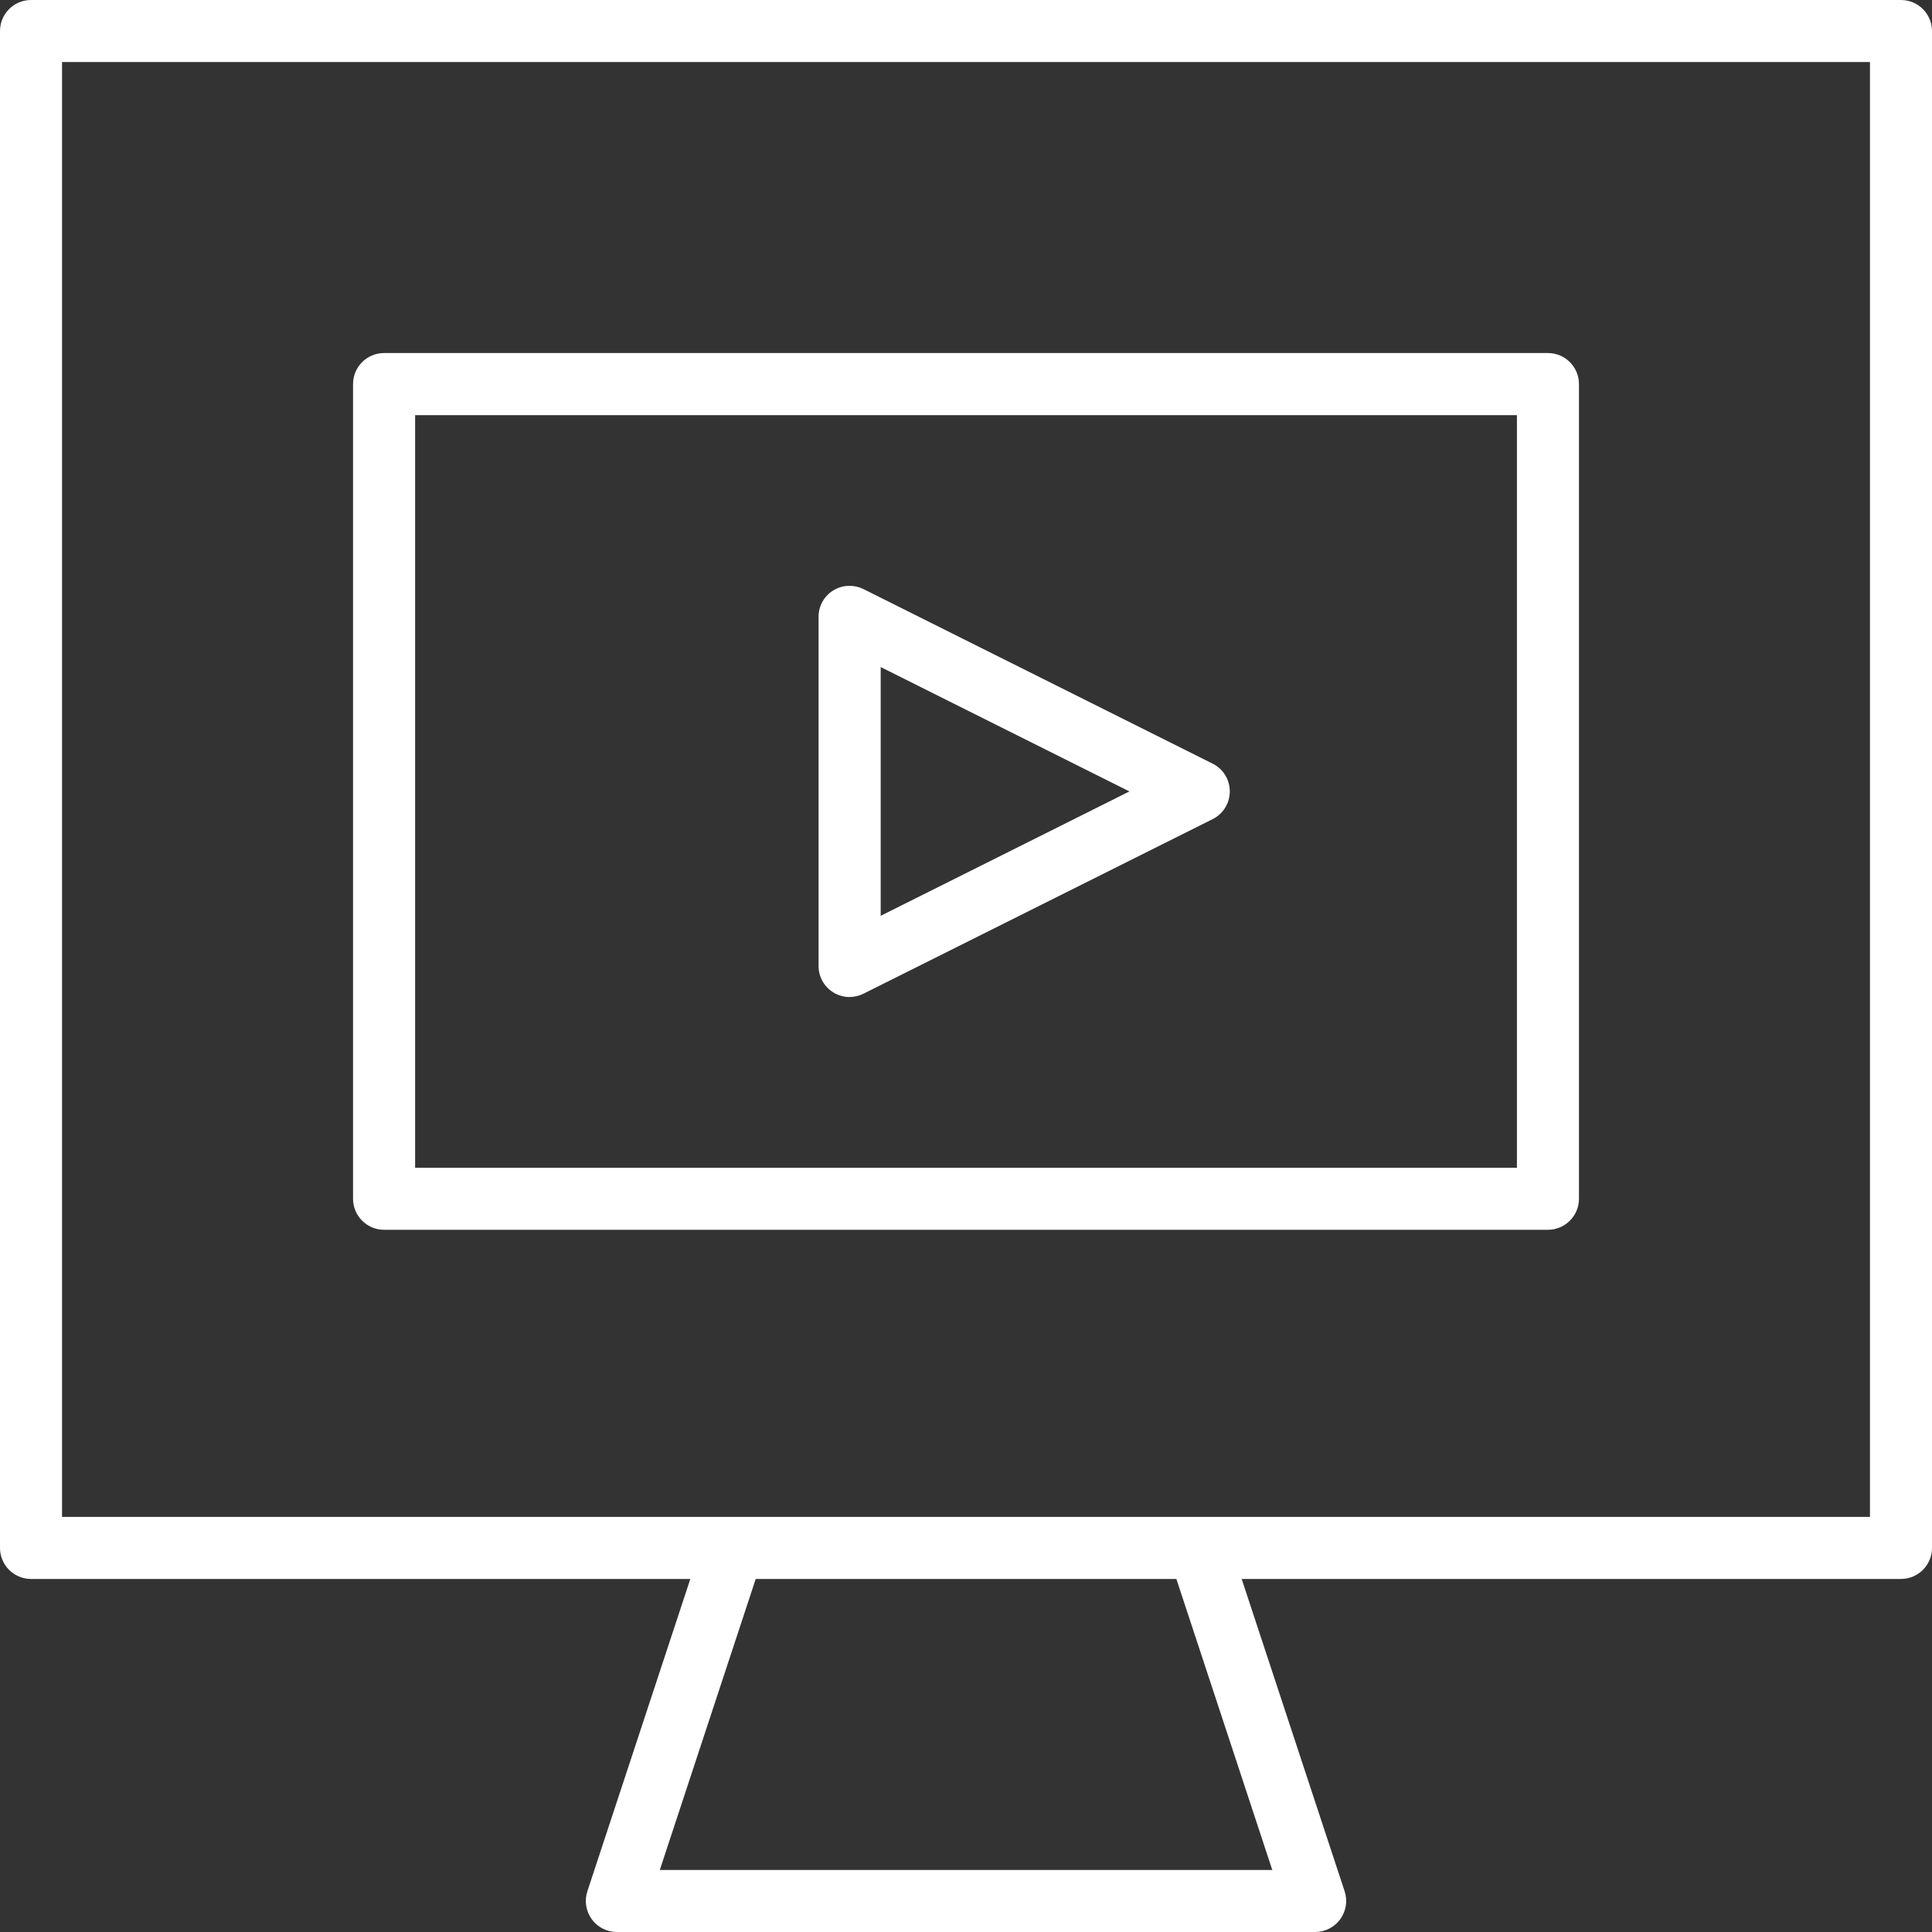 <svg width="45" height="45" viewBox="0 0 45 45" fill="none" xmlns="http://www.w3.org/2000/svg">
<rect x="0" y="0" width="45" height="45" fill="#333333" stroke="none"/>
<g clip-path="url(#clip0_4555_10958)">
<path d="M14.367 45C14.136 45 13.917 44.889 13.782 44.701C13.647 44.513 13.608 44.27 13.681 44.051L16.079 36.777H0.723C0.324 36.777 0 36.453 0 36.055V0.723C0 0.324 0.324 0 0.723 0H44.277C44.676 0 45 0.324 45 0.723V36.055C45 36.453 44.676 36.777 44.277 36.777H28.921L31.319 44.051C31.392 44.271 31.353 44.514 31.218 44.701C31.083 44.888 30.864 45 30.633 45H14.367ZM15.367 43.555H29.634L27.4 36.777H17.602L15.368 43.555H15.367ZM1.445 35.332H43.555V1.445H1.445V35.332Z" fill="white"/>
<path d="M19.79 23.223C19.656 23.223 19.524 23.186 19.409 23.115C19.195 22.982 19.066 22.753 19.066 22.5V14.367C19.066 14.115 19.194 13.885 19.408 13.752C19.523 13.682 19.653 13.645 19.789 13.645C19.9 13.645 20.012 13.671 20.112 13.721L28.245 17.787C28.491 17.91 28.644 18.158 28.644 18.433C28.644 18.708 28.491 18.956 28.245 19.079L20.112 23.145C20.012 23.195 19.9 23.222 19.789 23.222L19.79 23.223ZM20.513 21.331L26.306 18.434L20.513 15.537V21.331Z" fill="white"/>
<path d="M8.945 28.644C8.547 28.644 8.223 28.32 8.223 27.922V8.945C8.223 8.547 8.547 8.223 8.945 8.223H36.054C36.453 8.223 36.777 8.547 36.777 8.945V27.922C36.777 28.32 36.453 28.644 36.054 28.644H8.945ZM9.669 27.199H35.332V9.669H9.669V27.2V27.199Z" fill="white"/>
</g>
<defs>
<clipPath id="clip0_4555_10958">
<rect width="45" height="45" fill="white"/>
</clipPath>
</defs>
</svg>
